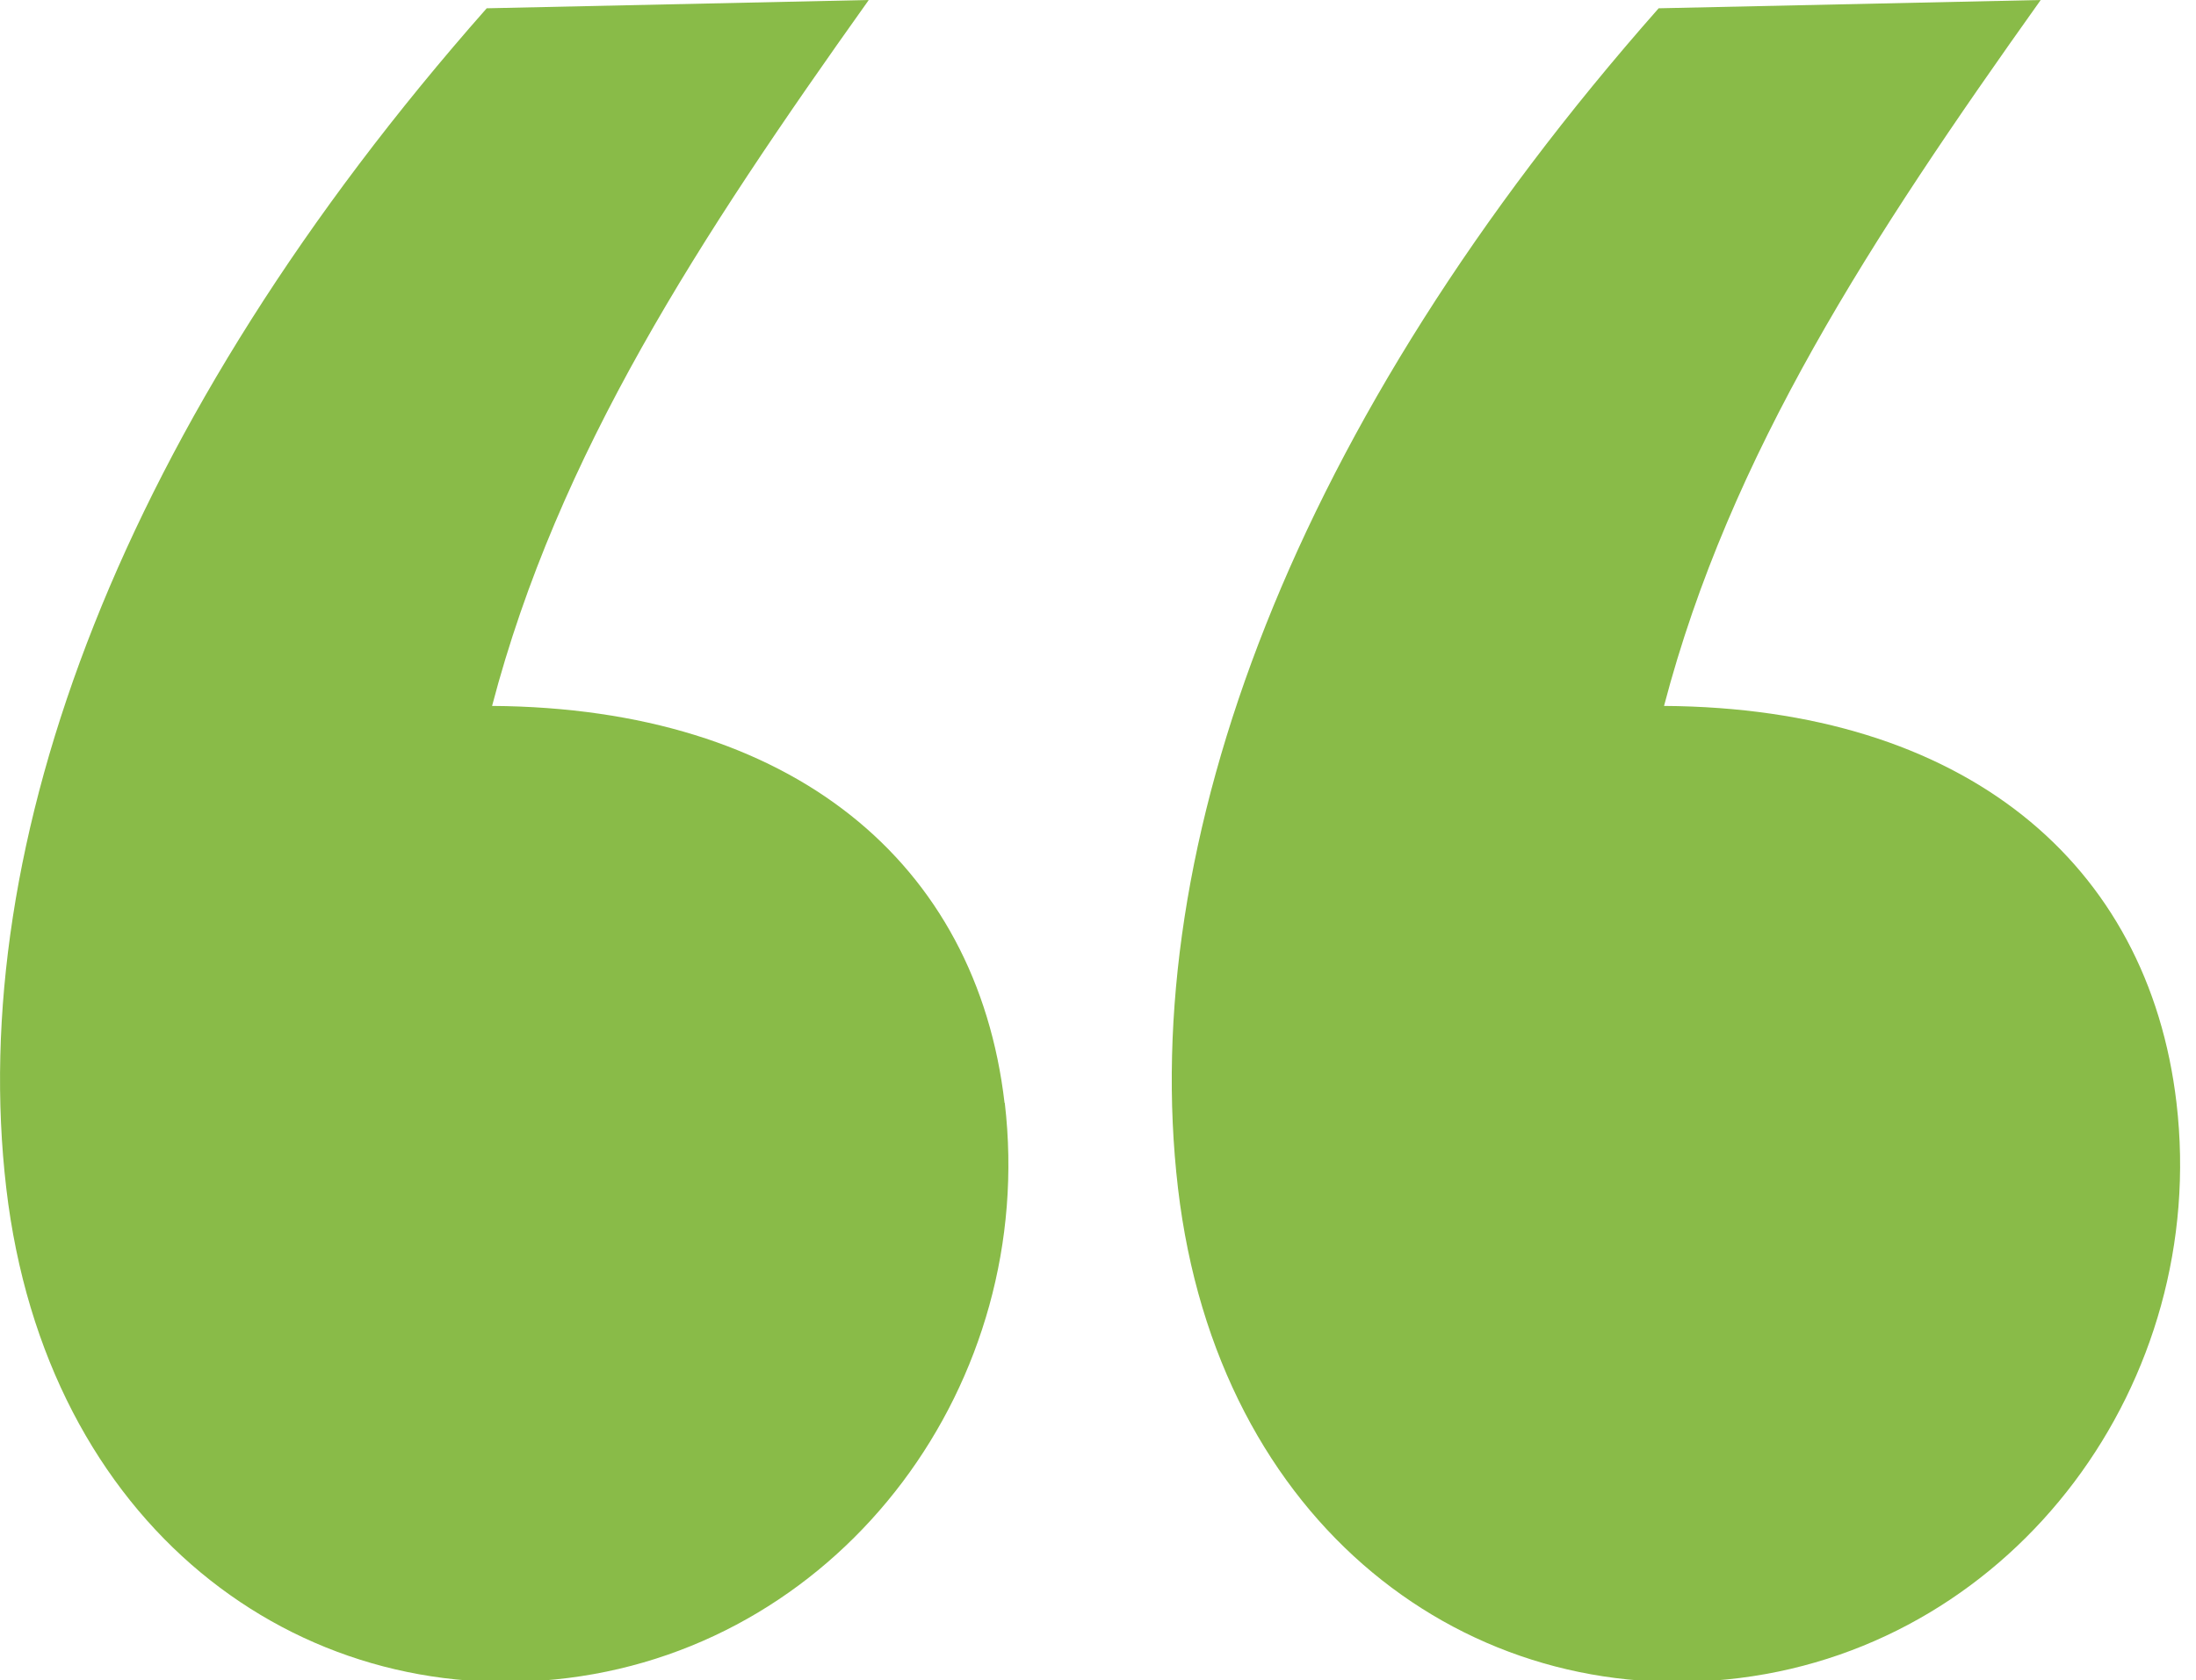 <?xml version="1.0" encoding="UTF-8"?>
<svg width="98px" height="75px" viewBox="0 0 98 75" version="1.1" xmlns="http://www.w3.org/2000/svg" xmlns:xlink="http://www.w3.org/1999/xlink">
    <title>Artboard</title>
    <g id="Artboard" stroke="none" stroke-width="1" fill="none" fill-rule="evenodd">
        <g id="openquote_yellow" transform="translate(0.002, 0)" fill="#89BB48" fill-rule="nonzero">
            <path d="M97.128,49.23 C98.588,61.69 89.988,73.35 77.638,74.9 C65.568,76.41 54.338,68.11 52.568,53.04 C50.768,37.68 57.678,18.88 74.018,0.37 L91.068,7.10542736e-15 C83.488,10.65 77.208,20.26 74.258,31.51 C87.658,31.6 95.868,38.51 97.128,49.23 L97.128,49.23 Z" id="Path"></path>
            <path d="M44.838,49.23 C46.298,61.69 37.698,73.35 25.348,74.9 C13.278,76.41 2.048,68.11 0.278,53.04 C-1.522,37.68 5.378,18.88 21.718,0.37 L38.768,0 C31.188,10.65 24.908,20.26 21.958,31.51 C35.358,31.6 43.578,38.51 44.828,49.23 L44.838,49.23 Z" id="Path"></path>
        </g>
    </g>
</svg>